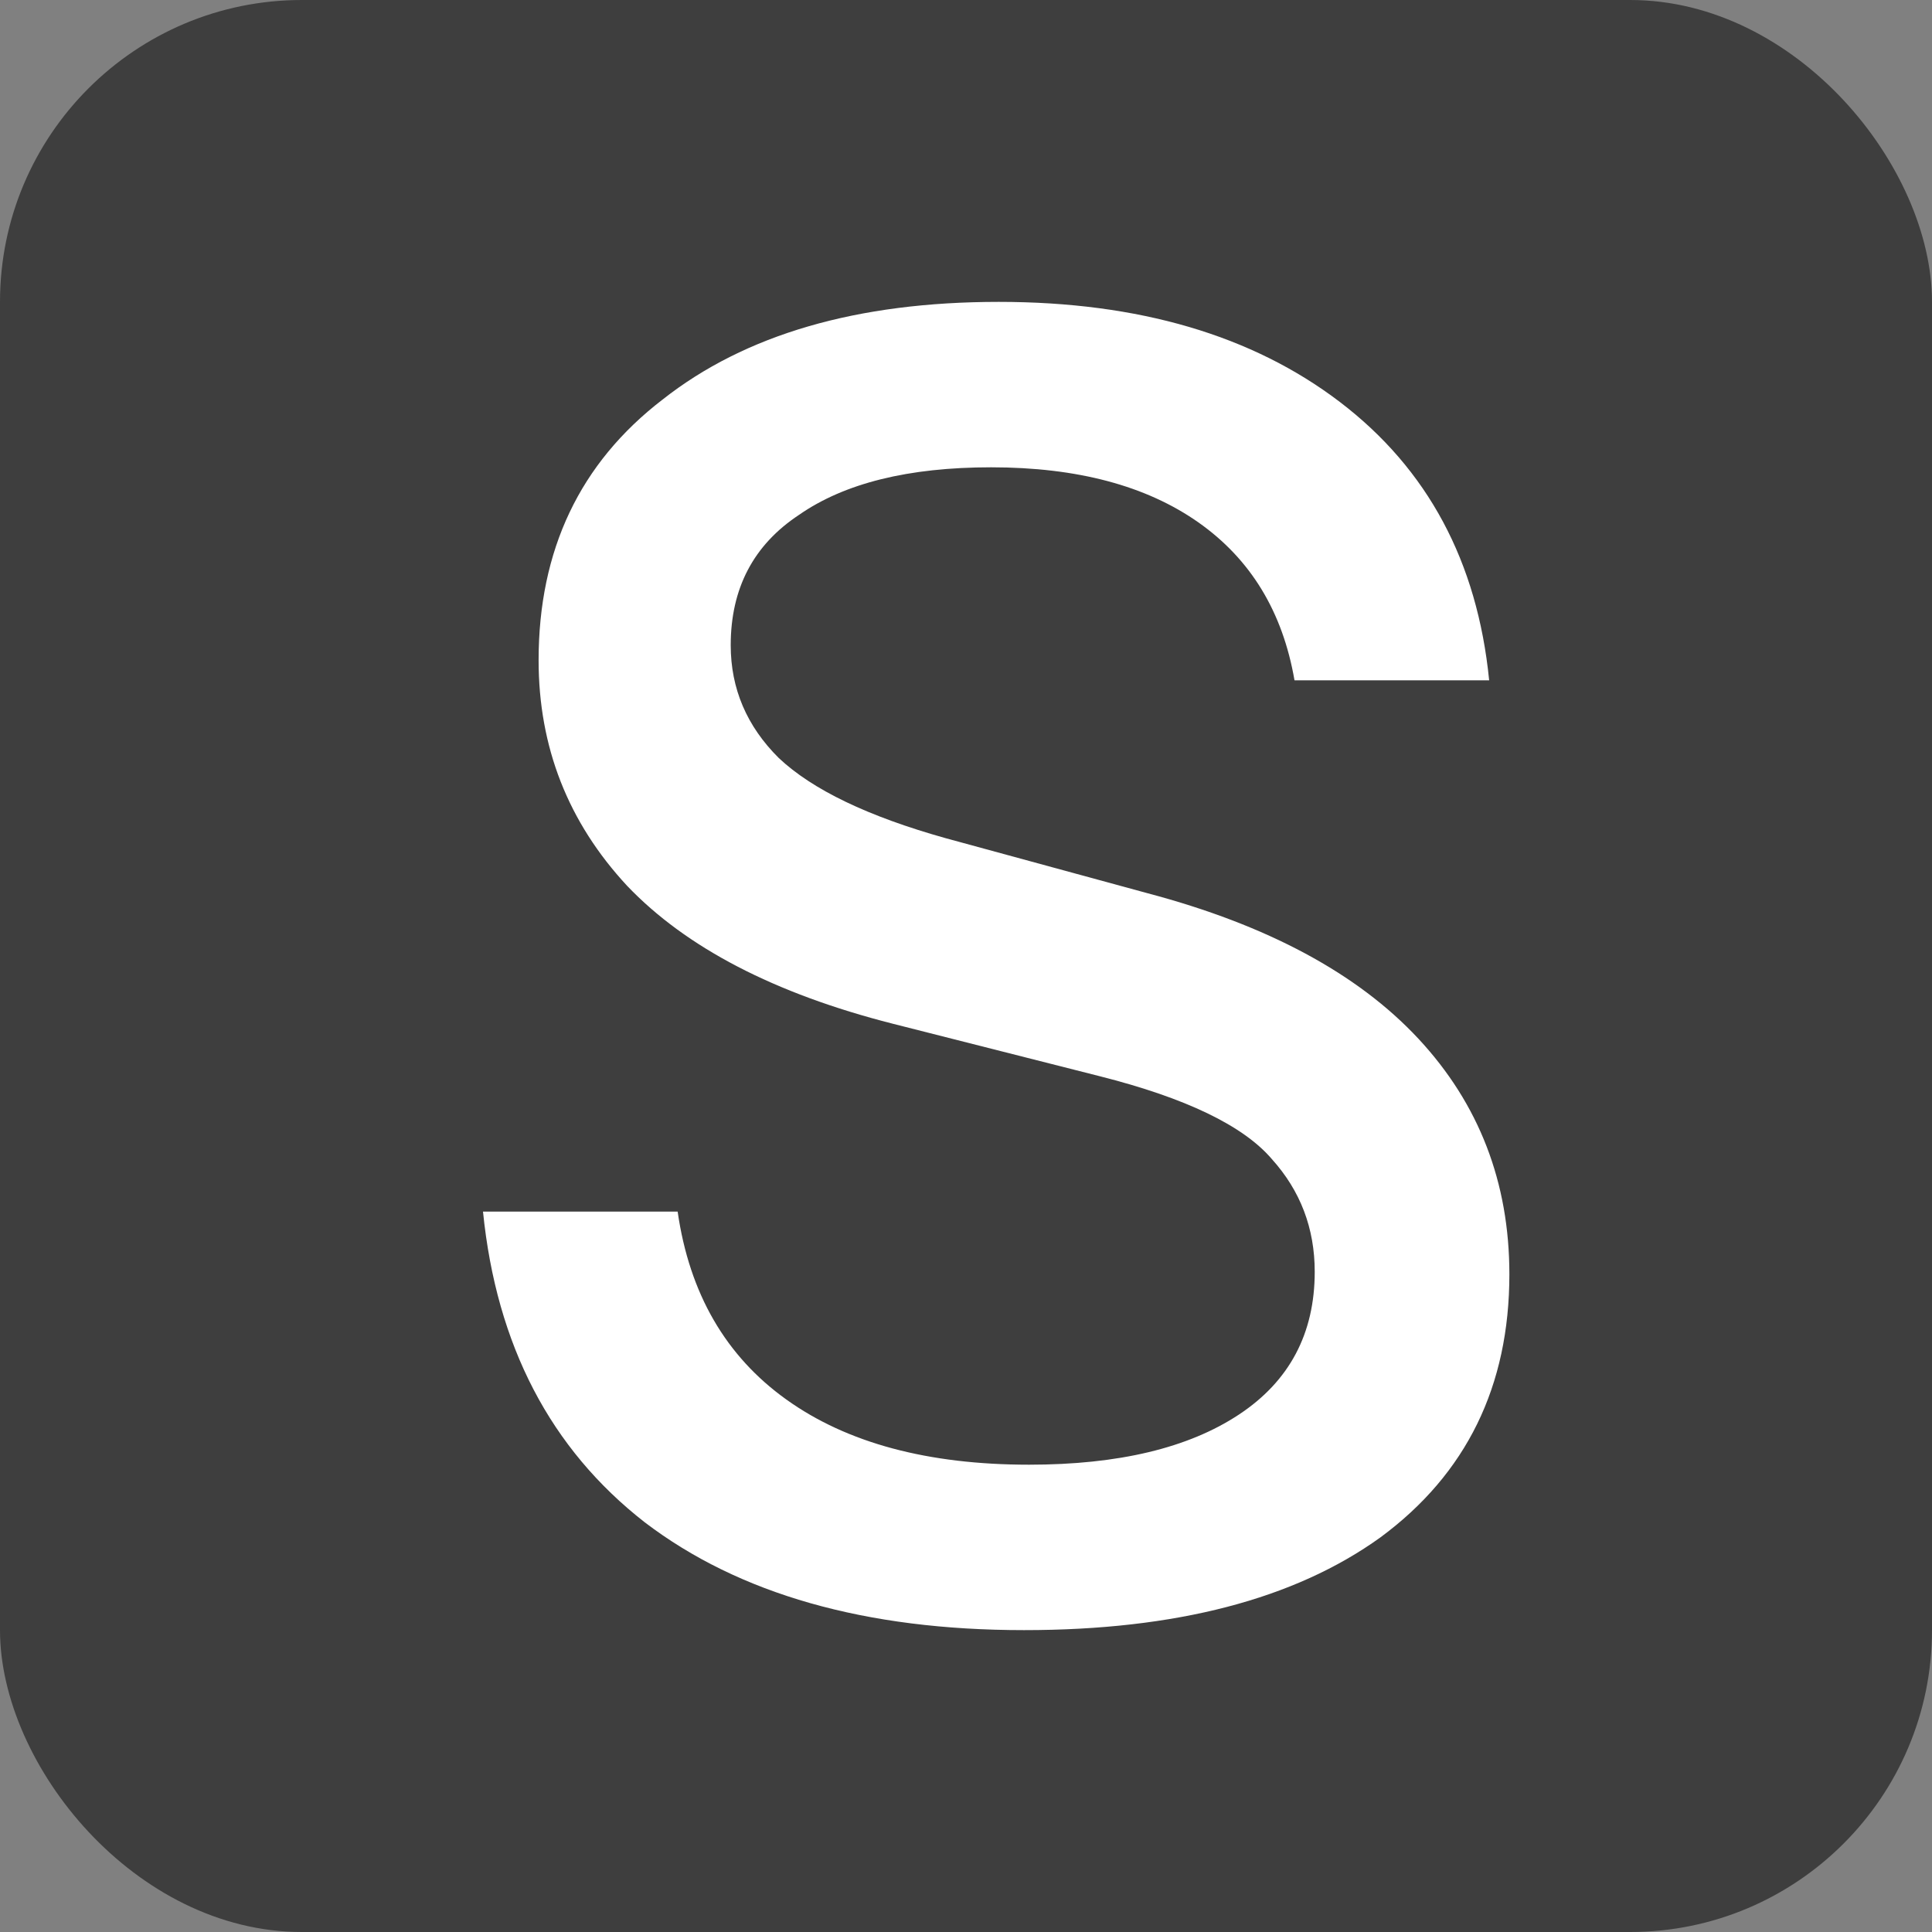 <?xml version="1.0" encoding="UTF-8"?> <svg xmlns="http://www.w3.org/2000/svg" width="32" height="32" viewBox="0 0 32 32" fill="none"><rect x="0" y="0" width="32" height="32" fill="#808080" stroke="none"/><rect width="32" height="32" rx="5" fill="#3E3E3E"></rect><path d="M16.961 27C14.337 27 12.243 26.405 10.68 25.215C9.117 23.997 8.223 22.282 8 20.068H11.224C11.419 21.424 12.02 22.462 13.025 23.181C14.03 23.901 15.37 24.26 17.044 24.26C18.524 24.26 19.682 23.984 20.52 23.43C21.357 22.877 21.776 22.088 21.776 21.064C21.776 20.345 21.539 19.722 21.064 19.196C20.59 18.643 19.64 18.186 18.217 17.826L14.783 16.955C12.829 16.457 11.364 15.696 10.387 14.672C9.41 13.62 8.921 12.375 8.921 10.936C8.921 9.109 9.605 7.67 10.973 6.619C12.341 5.54 14.197 5 16.542 5C18.859 5 20.743 5.553 22.195 6.66C23.646 7.767 24.47 9.303 24.665 11.268H21.441C21.245 10.133 20.715 9.262 19.85 8.653C18.984 8.044 17.84 7.74 16.416 7.74C15.048 7.74 13.988 8.003 13.234 8.528C12.48 9.026 12.103 9.746 12.103 10.687C12.103 11.406 12.369 12.029 12.899 12.555C13.457 13.081 14.379 13.523 15.663 13.883L19.012 14.796C20.994 15.322 22.488 16.125 23.493 17.204C24.497 18.283 25 19.584 25 21.106C25 22.96 24.288 24.413 22.864 25.464C21.441 26.488 19.473 27 16.961 27Z" fill="white"></path></svg> 